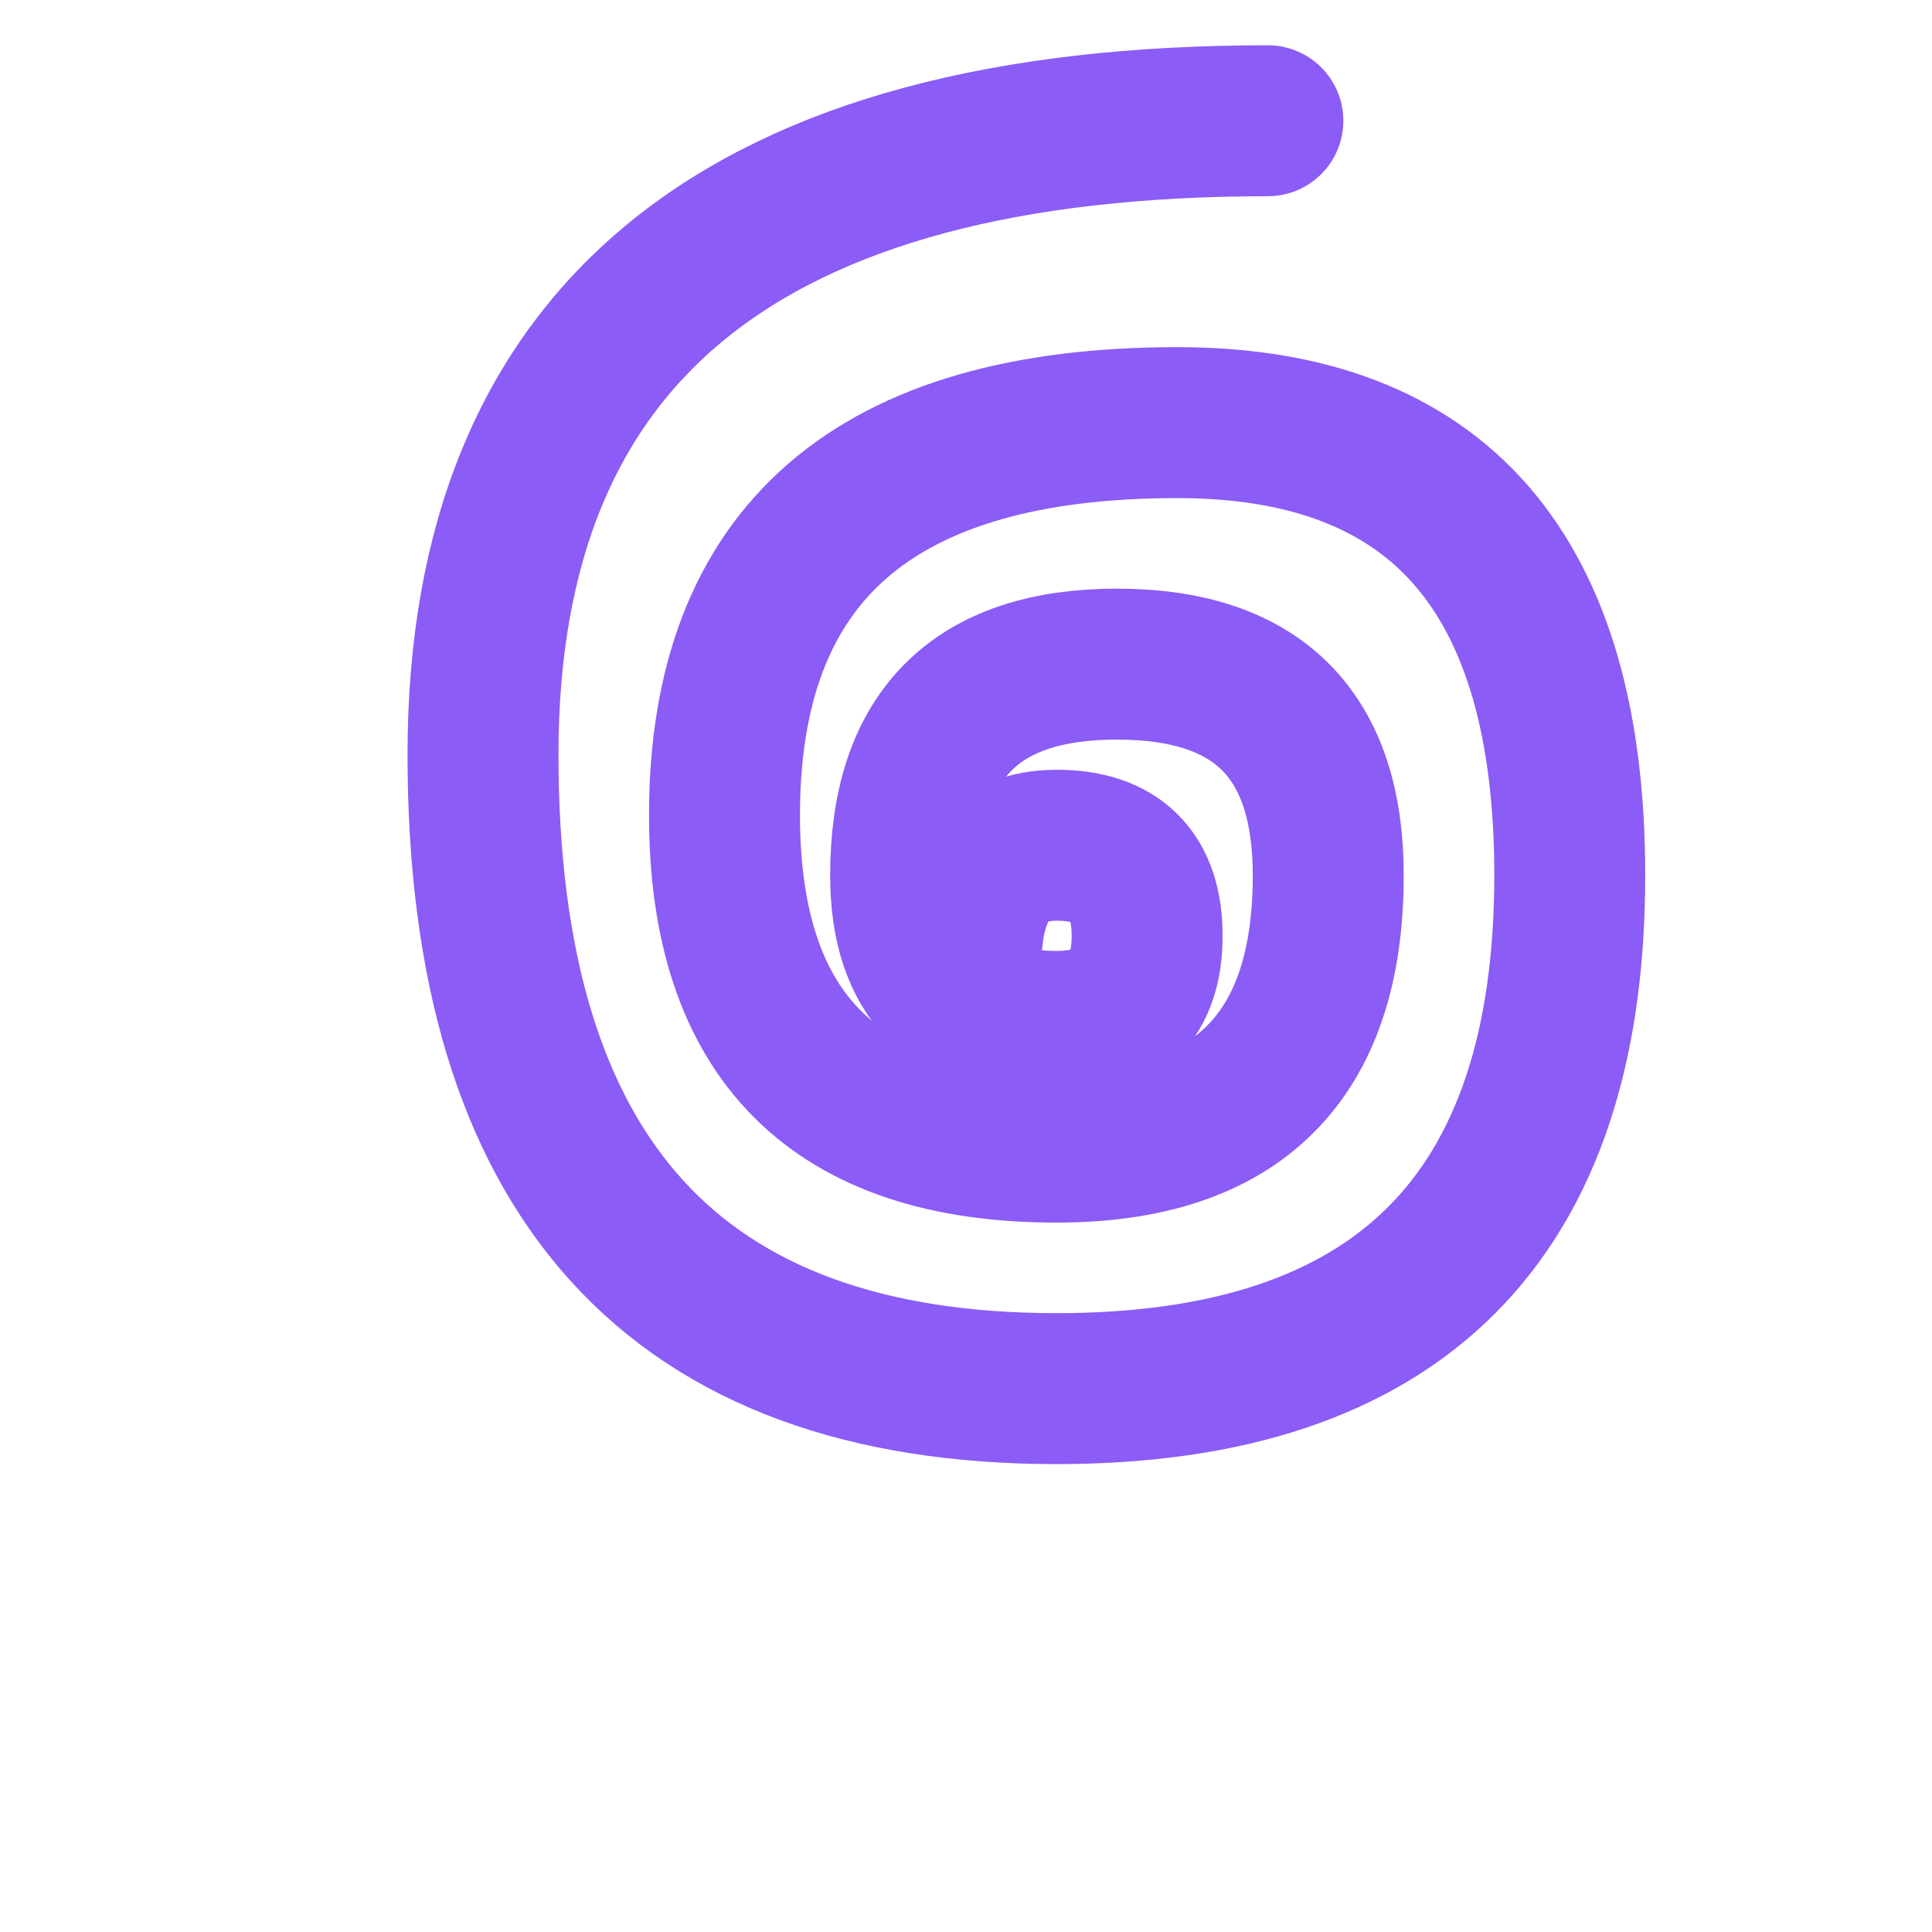 <svg xmlns="http://www.w3.org/2000/svg" viewBox="0 0 32 32" width="32" height="32">
  <rect width="32" height="32" fill="transparent"/>
  <path d="M 16 16 
           Q 16 14 17.5 14 
           Q 19 14 19 15.5 
           Q 19 17 17.5 17 
           Q 15 17 15 14.5 
           Q 15 11 18.5 11 
           Q 22 11 22 14.5 
           Q 22 19 17.5 19 
           Q 12 19 12 13.5 
           Q 12 7 19.5 7 
           Q 26 7 26 14.5 
           Q 26 23 17.5 23 
           Q 8 23 8 12.5 
           Q 8 2 21 2" 
        fill="none" 
        stroke="#8B5CF6" 
        stroke-width="2.5" 
        stroke-linecap="round"/>
</svg>